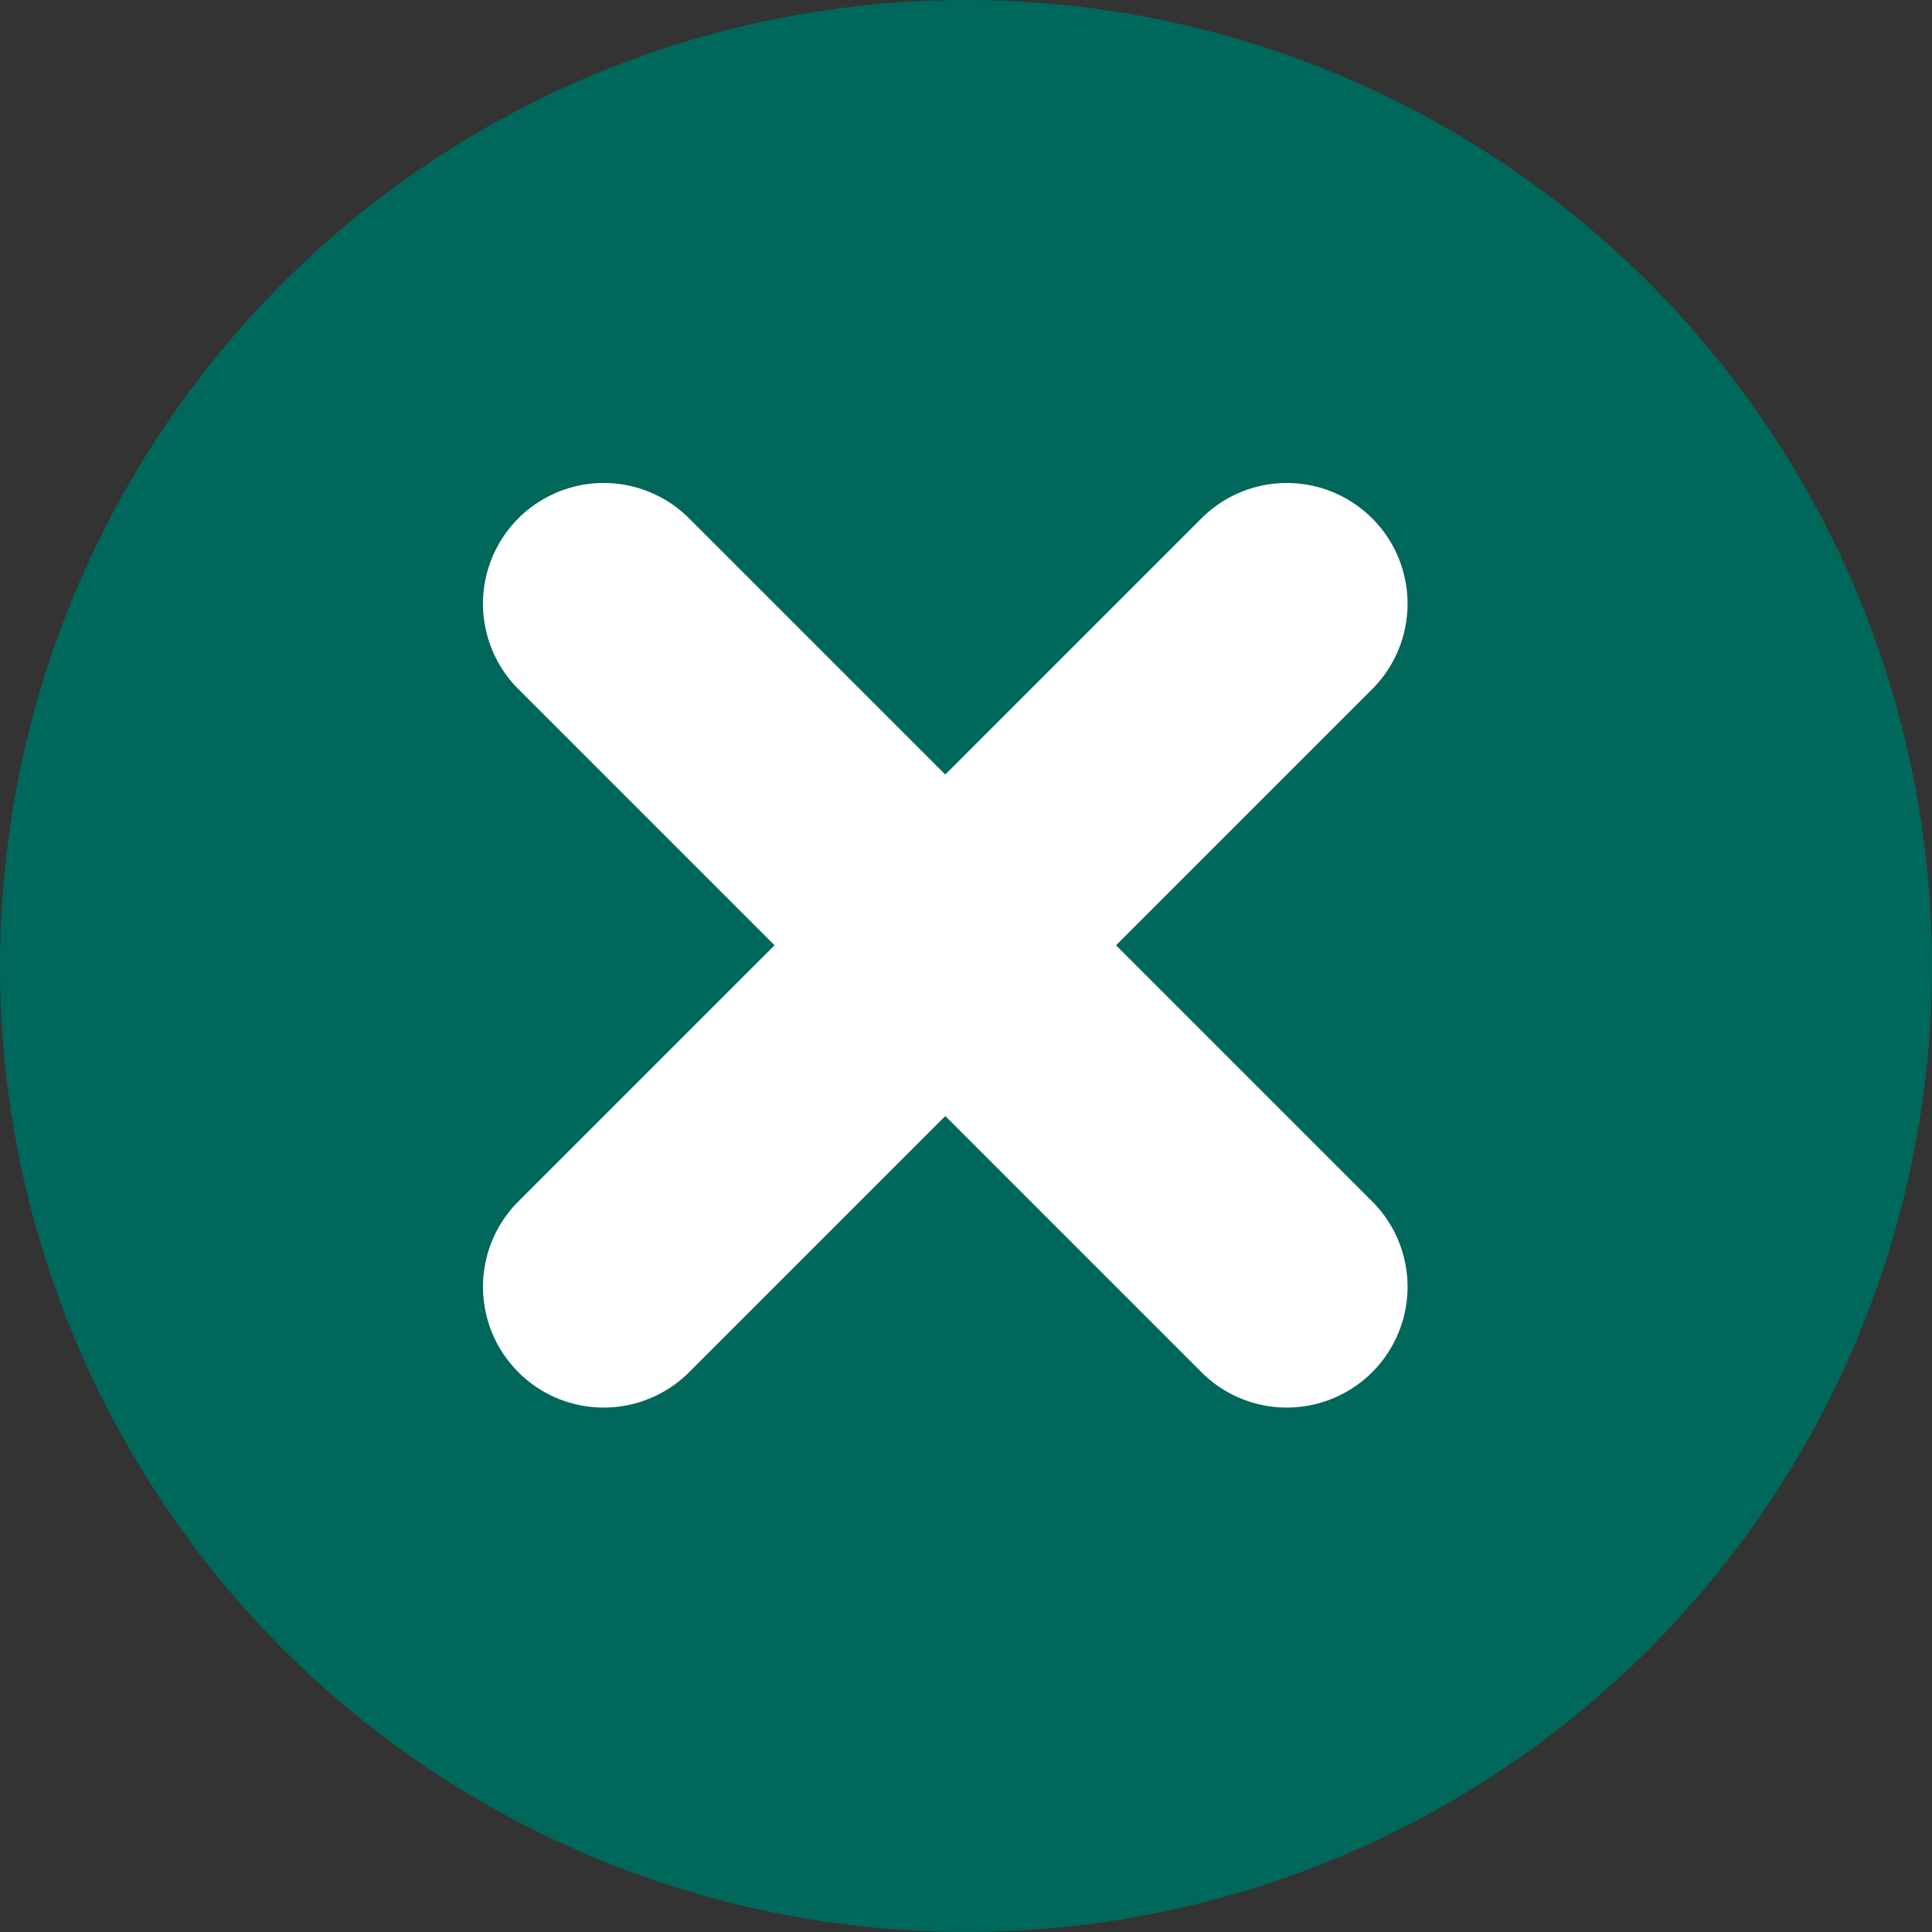 <svg id="グループ_257" data-name="グループ 257" xmlns="http://www.w3.org/2000/svg" width="40" height="40" viewBox="0 0 40 40">
  <rect x="0" y="0" width="40" height="40" fill="#333333" stroke="none"/>
  <circle id="楕円形_15" data-name="楕円形 15" cx="20" cy="20" r="20" fill="#00675b"/>
  <path id="パス_357" data-name="パス 357" d="M0,22.5A2.5,2.5,0,0,1-2.5,20V0A2.5,2.5,0,0,1,0-2.5,2.5,2.5,0,0,1,2.5,0V20A2.5,2.5,0,0,1,0,22.5Z" transform="translate(26.642 12.5) rotate(45)" fill="#fff"/>
  <path id="パス_358" data-name="パス 358" d="M0,22.5A2.5,2.5,0,0,1-2.5,20V0A2.5,2.5,0,0,1,0-2.5,2.5,2.5,0,0,1,2.5,0V20A2.5,2.5,0,0,1,0,22.5Z" transform="translate(26.642 26.642) rotate(135)" fill="#fff"/>
</svg>
